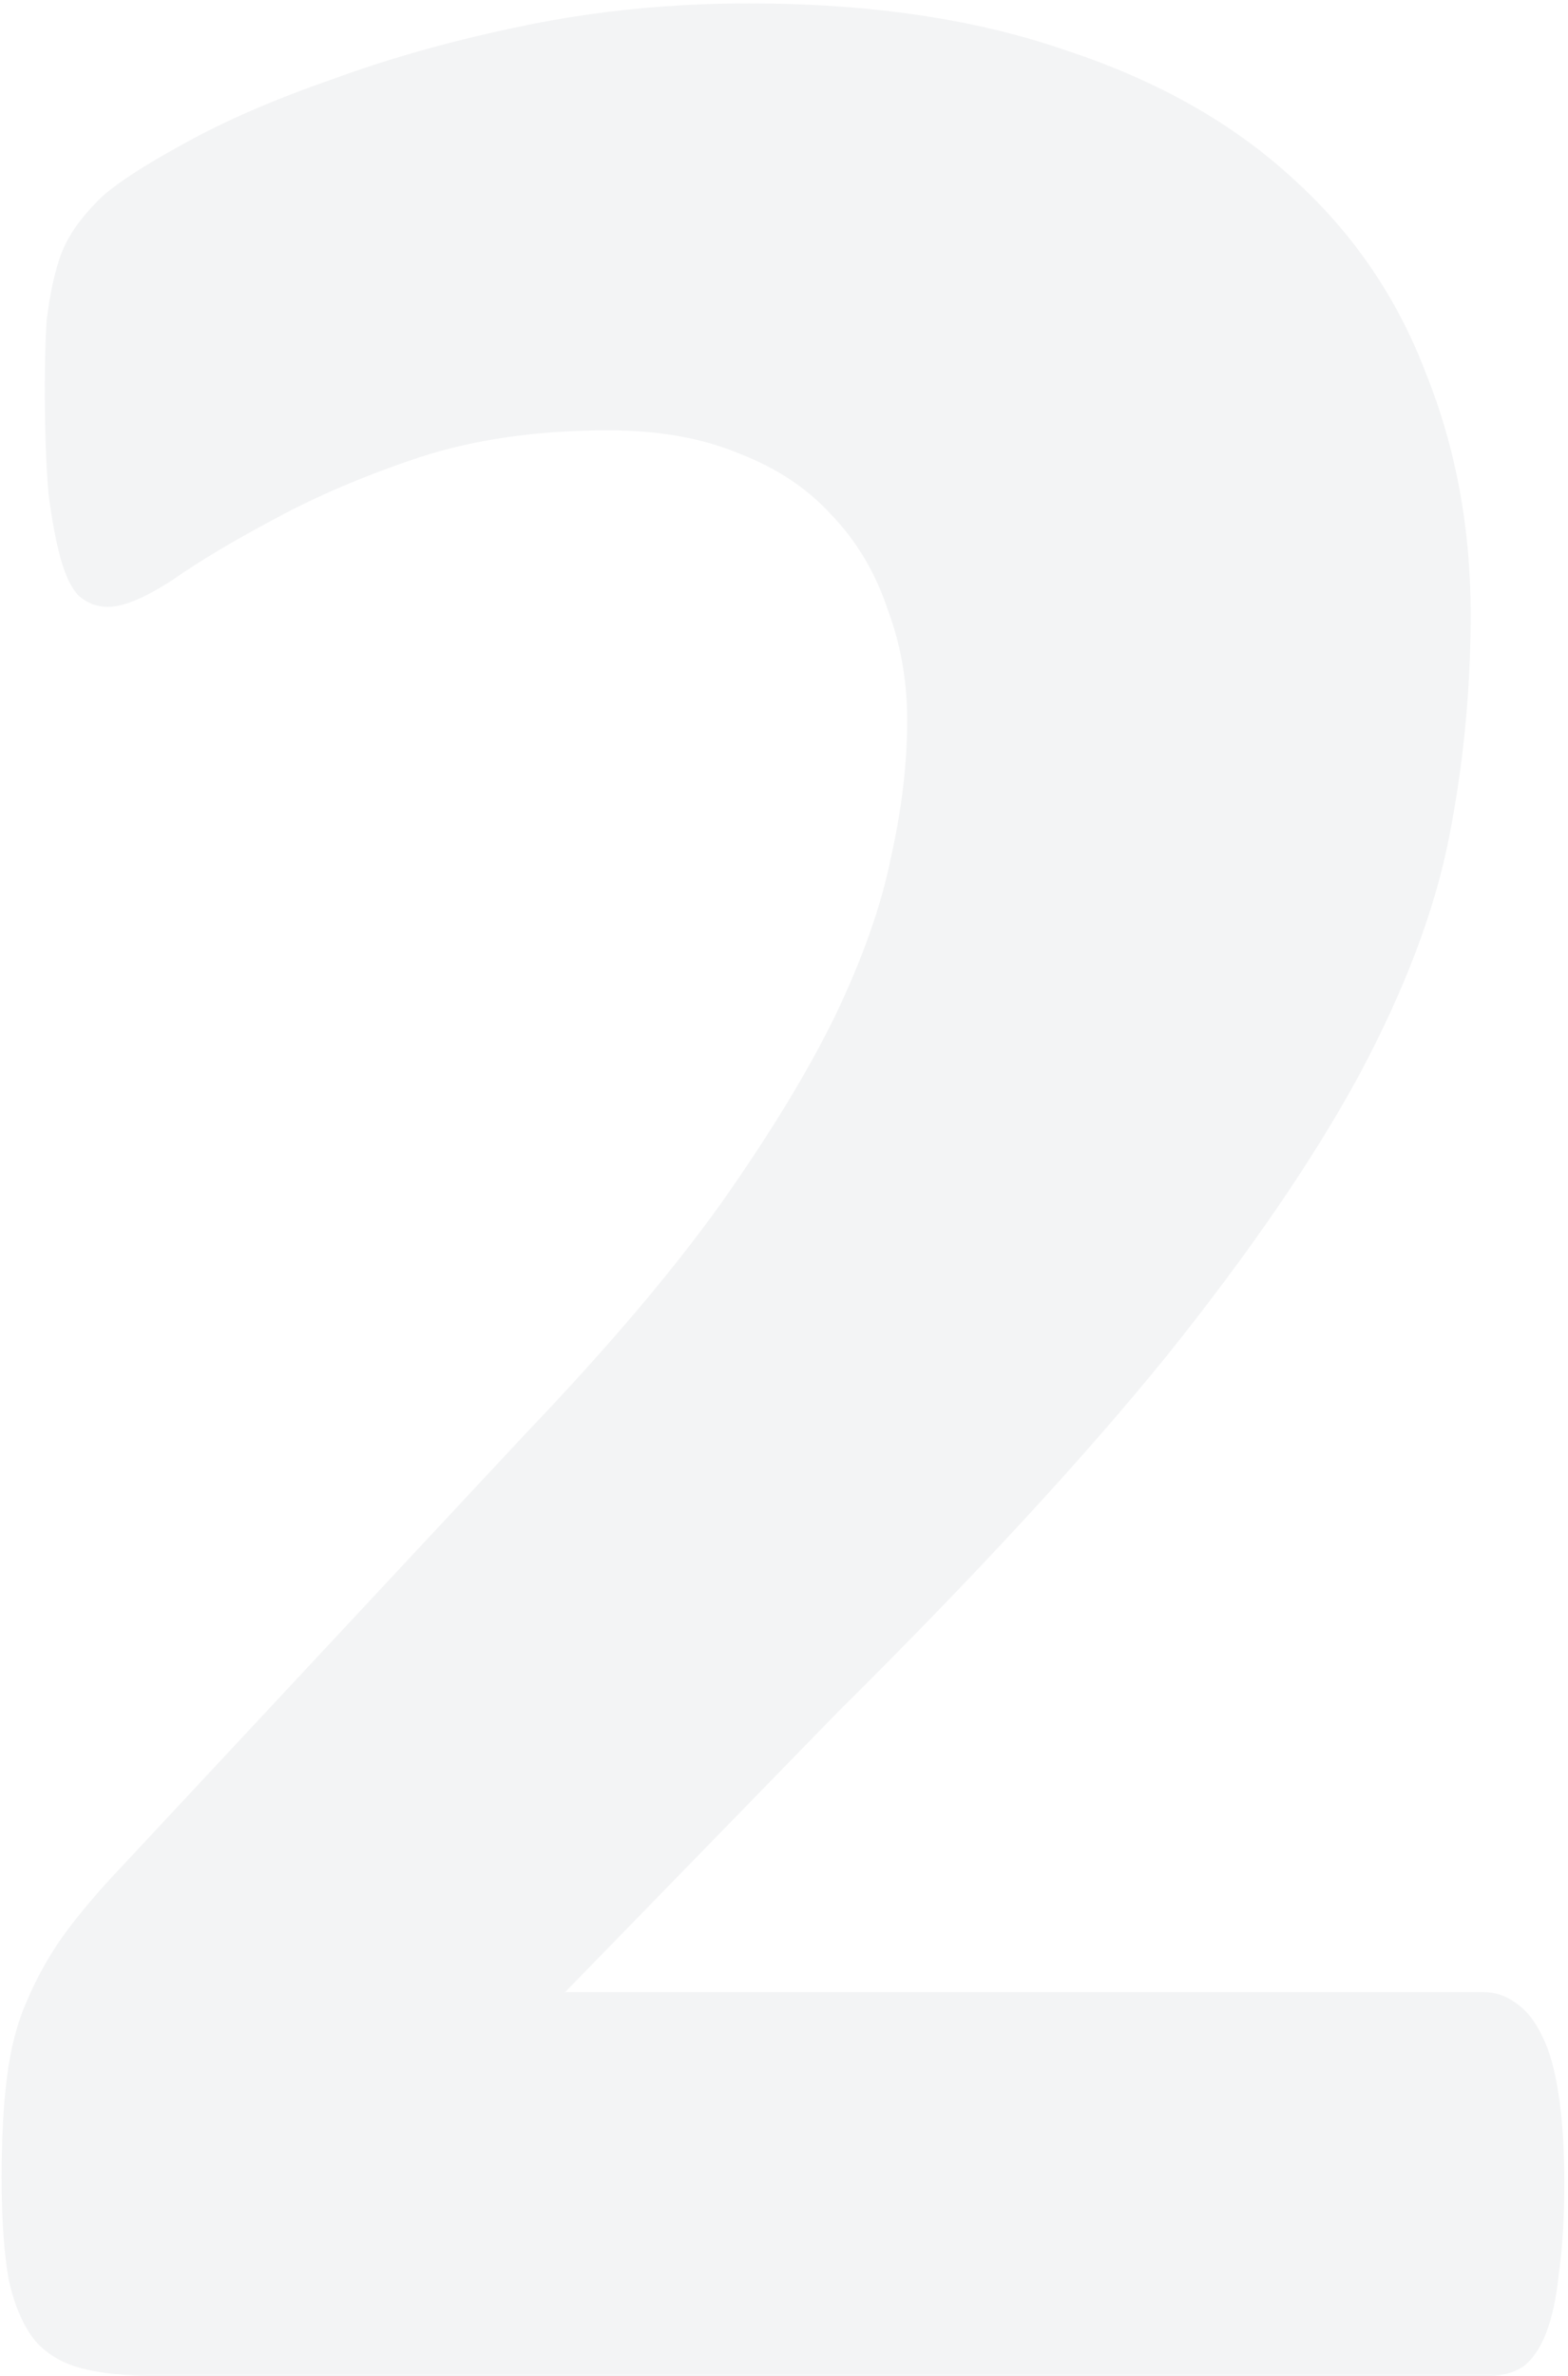 <svg width="140" height="212" viewBox="0 0 140 212" fill="none" xmlns="http://www.w3.org/2000/svg">
<path opacity="0.05" d="M139.669 194.801C139.669 197.908 139.508 200.587 139.187 202.838C138.972 204.981 138.597 206.749 138.061 208.142C137.526 209.535 136.829 210.553 135.972 211.196C135.115 211.732 134.15 212 133.078 212H13.487C11.13 212 9.093 211.786 7.379 211.357C5.664 210.928 4.271 210.125 3.2 208.946C2.128 207.66 1.324 205.838 0.788 203.481C0.36 201.123 0.146 198.069 0.146 194.319C0.146 190.782 0.306 187.782 0.628 185.317C0.949 182.745 1.539 180.495 2.396 178.566C3.253 176.53 4.325 174.601 5.611 172.779C7.004 170.85 8.772 168.761 10.915 166.51L46.921 127.932C54.101 120.431 59.888 113.626 64.281 107.518C68.675 101.303 72.104 95.677 74.569 90.641C77.033 85.497 78.694 80.782 79.552 76.495C80.516 72.209 80.998 68.137 80.998 64.279C80.998 60.743 80.409 57.421 79.23 54.313C78.159 51.098 76.498 48.312 74.247 45.954C72.104 43.597 69.371 41.775 66.049 40.489C62.727 39.096 58.816 38.4 54.315 38.4C47.993 38.4 42.367 39.203 37.438 40.811C32.615 42.418 28.329 44.24 24.578 46.276C20.935 48.205 17.881 50.027 15.416 51.741C12.951 53.349 11.022 54.152 9.629 54.152C8.665 54.152 7.808 53.831 7.057 53.188C6.414 52.545 5.879 51.473 5.45 49.973C5.021 48.473 4.646 46.49 4.325 44.026C4.11 41.454 4.003 38.346 4.003 34.703C4.003 32.238 4.057 30.202 4.164 28.594C4.378 26.88 4.646 25.433 4.968 24.254C5.289 22.968 5.718 21.897 6.254 21.04C6.789 20.075 7.7 18.95 8.986 17.664C10.379 16.378 12.844 14.771 16.38 12.842C20.024 10.806 24.471 8.877 29.722 7.055C34.973 5.126 40.759 3.519 47.082 2.233C53.404 0.947 59.995 0.304 66.853 0.304C77.676 0.304 87.106 1.697 95.144 4.483C103.288 7.162 110.039 10.966 115.397 15.896C120.755 20.718 124.72 26.505 127.292 33.256C129.971 39.9 131.31 47.08 131.31 54.795C131.31 61.546 130.667 68.19 129.381 74.727C128.095 81.264 125.416 88.337 121.344 95.945C117.272 103.446 111.539 111.805 104.145 121.021C96.751 130.129 86.946 140.738 74.729 152.847L50.458 177.762H132.435C133.507 177.762 134.472 178.084 135.329 178.727C136.293 179.37 137.097 180.388 137.74 181.781C138.383 183.067 138.865 184.835 139.187 187.085C139.508 189.228 139.669 191.8 139.669 194.801Z" fill="#0B1432"/>
</svg>
